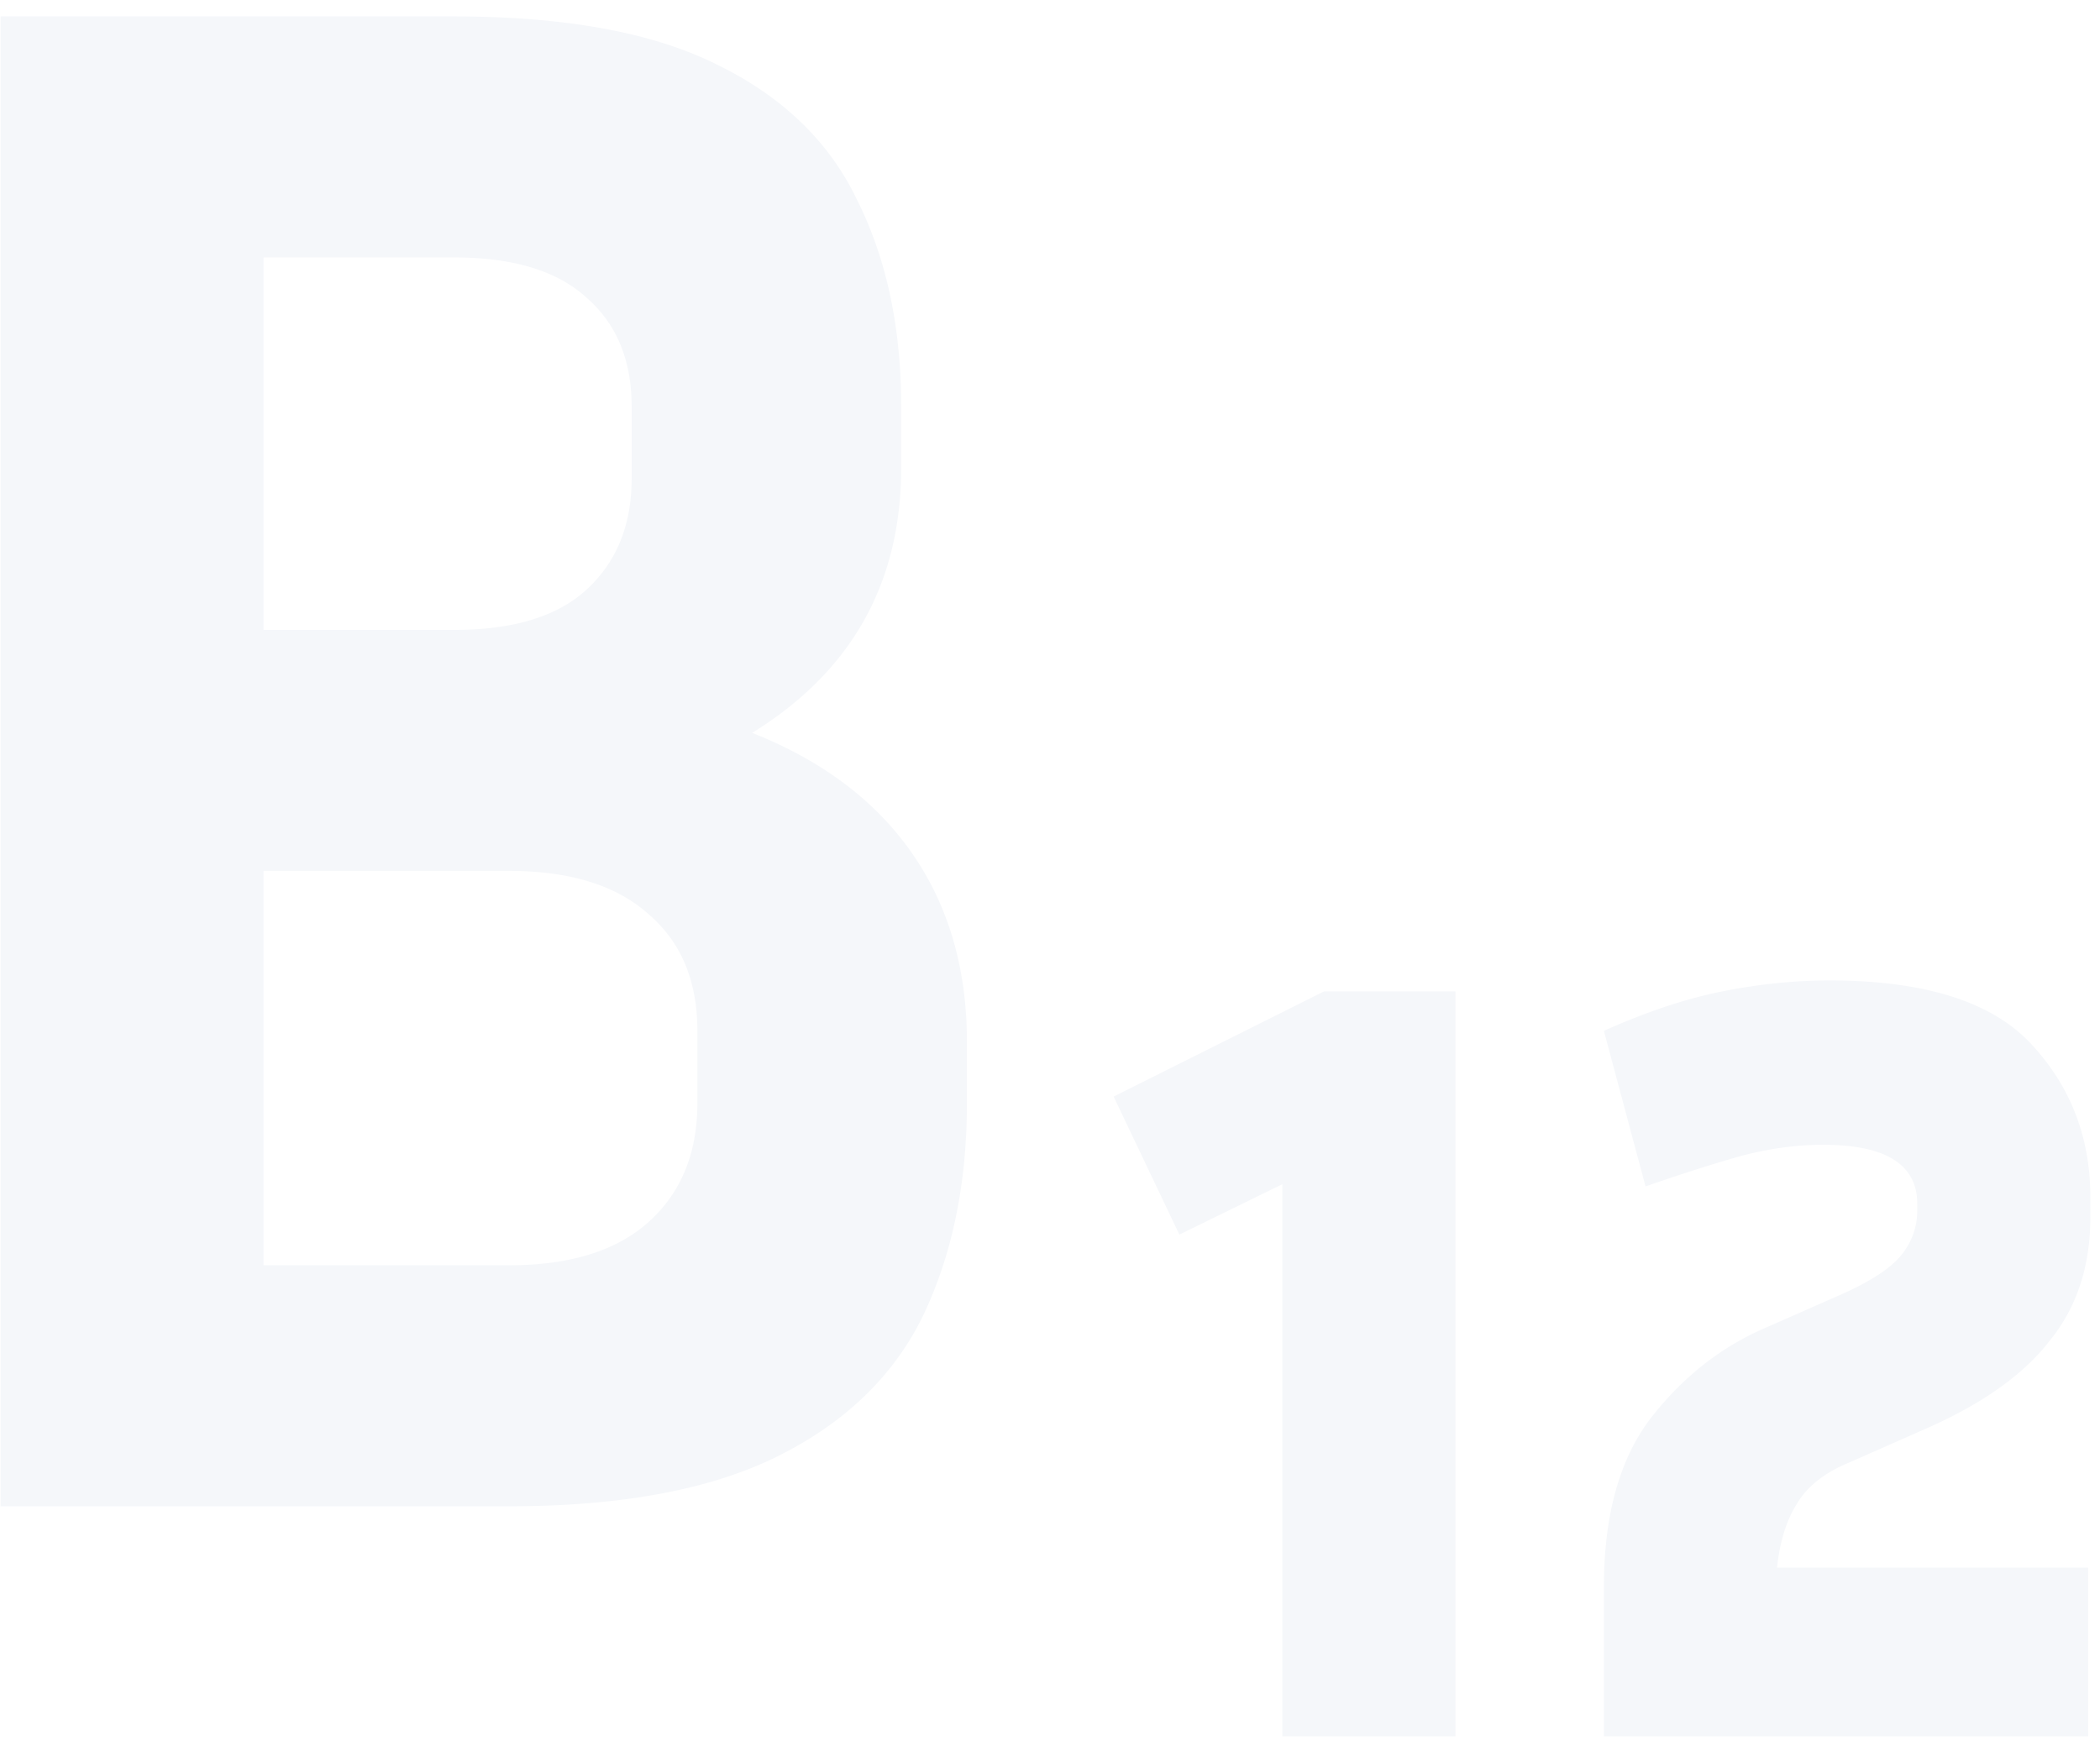 <svg width="92" height="77" fill="none" xmlns="http://www.w3.org/2000/svg"><g filter="url(#filter0_ii)"><path d="M.024 66V.72h19.872c4.864 0 8.704.704 11.52 2.112 2.88 1.408 4.928 3.392 6.144 5.952 1.28 2.56 1.92 5.568 1.92 9.024v2.688c0 5.056-2.176 8.928-6.528 11.616 3.072 1.216 5.408 2.976 7.008 5.28 1.6 2.304 2.4 5.056 2.4 8.256v2.688c0 3.52-.64 6.624-1.92 9.312-1.28 2.624-3.392 4.672-6.336 6.144C31.16 65.264 27.224 66 22.296 66H.024zm19.872-54.72h-8.352V27.6h8.352c2.56 0 4.48-.576 5.76-1.728 1.344-1.216 2.016-2.848 2.016-4.896v-3.168c0-2.048-.672-3.648-2.016-4.8-1.28-1.152-3.2-1.728-5.76-1.728zm2.4 26.88H11.544v17.28h10.752c2.688 0 4.736-.64 6.144-1.92 1.408-1.28 2.112-3.008 2.112-5.184v-3.168c0-2.176-.704-3.872-2.112-5.088-1.408-1.28-3.456-1.92-6.144-1.92zm26.492 9.888l9.216-4.608h5.76v32.64H56.18V51.888l-4.512 2.208-2.88-6.048zM91.482 76.08H70.266v-6.528c0-3.2.704-5.696 2.112-7.488 1.408-1.792 3.104-3.104 5.088-3.936l3.264-1.44c1.28-.576 2.144-1.152 2.592-1.728a3.052 3.052 0 00.672-1.92v-.288c0-1.728-1.376-2.592-4.128-2.592-1.152 0-2.336.16-3.552.48-1.152.32-2.56.768-4.224 1.344l-1.824-6.816c1.856-.832 3.584-1.408 5.184-1.728 1.6-.32 3.168-.48 4.704-.48 4.16 0 7.104.928 8.832 2.784 1.728 1.856 2.592 4.096 2.592 6.72v.864c0 2.176-.608 4-1.824 5.472-1.152 1.472-2.976 2.752-5.472 3.84l-3.264 1.44c-1.088.448-1.856 1.056-2.304 1.824-.448.704-.736 1.632-.864 2.784h13.632v7.392z" fill="#F5F7FA"/></g><defs><filter id="filter0_ii" x="-5.976" y="-5.28" width="103.554" height="87.36" filterUnits="userSpaceOnUse" color-interpolation-filters="sRGB"><feFlood flood-opacity="0" result="BackgroundImageFix"/><feBlend in="SourceGraphic" in2="BackgroundImageFix" result="shape"/><feColorMatrix in="SourceAlpha" values="0 0 0 0 0 0 0 0 0 0 0 0 0 0 0 0 0 0 127 0" result="hardAlpha"/><feOffset dx="-6" dy="-6"/><feGaussianBlur stdDeviation="8"/><feComposite in2="hardAlpha" operator="arithmetic" k2="-1" k3="1"/><feColorMatrix values="0 0 0 0 1 0 0 0 0 1 0 0 0 0 1 0 0 0 0.25 0"/><feBlend in2="shape" result="effect1_innerShadow"/><feColorMatrix in="SourceAlpha" values="0 0 0 0 0 0 0 0 0 0 0 0 0 0 0 0 0 0 127 0" result="hardAlpha"/><feOffset dx="6" dy="6"/><feGaussianBlur stdDeviation="8"/><feComposite in2="hardAlpha" operator="arithmetic" k2="-1" k3="1"/><feColorMatrix values="0 0 0 0 0.788 0 0 0 0 0.829 0 0 0 0 0.859 0 0 0 0.5 0"/><feBlend in2="effect1_innerShadow" result="effect2_innerShadow"/></filter></defs></svg>
